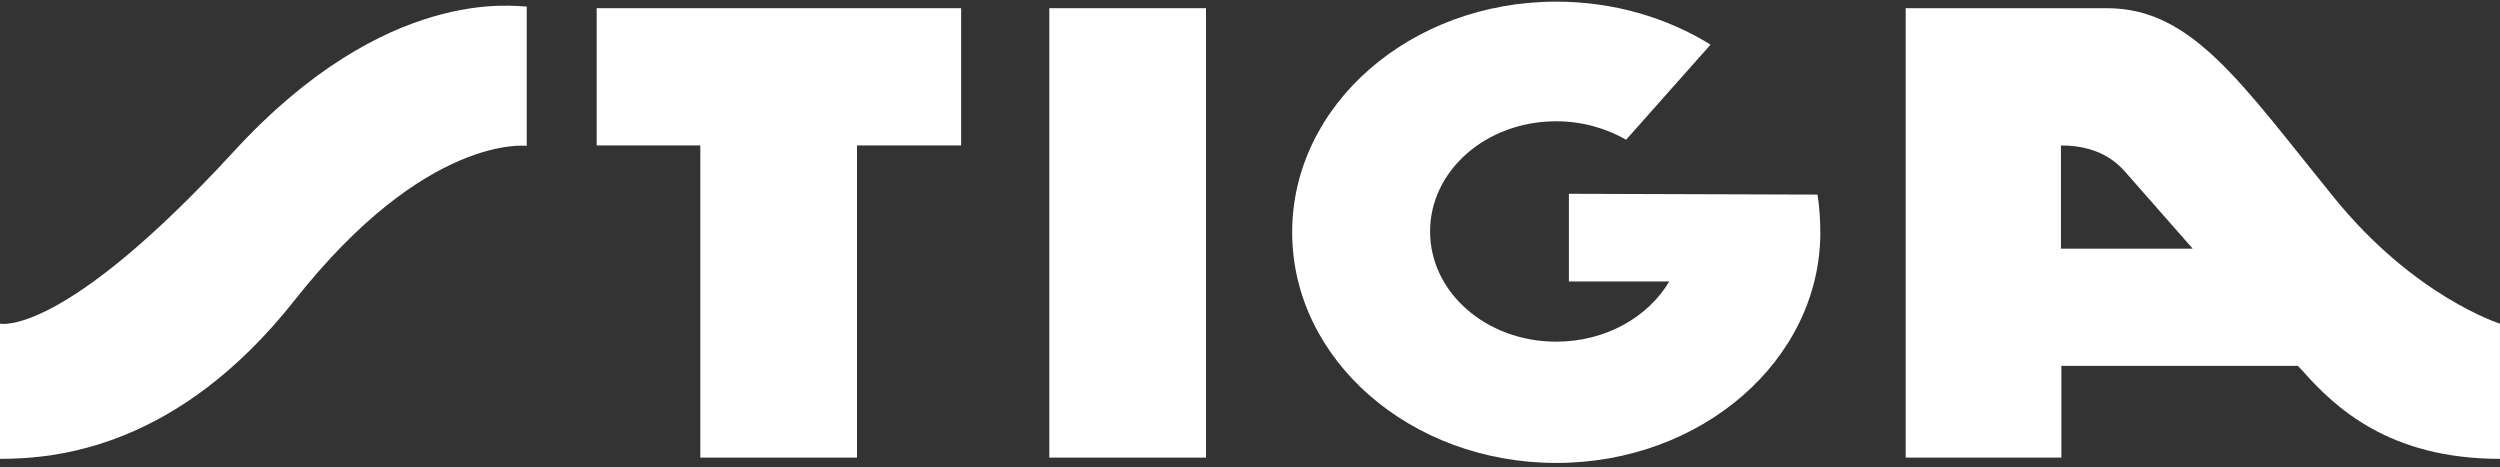 <svg width="91" height="17" viewBox="0 0 91 17" fill="none" xmlns="http://www.w3.org/2000/svg">
<rect x="0" y="0" width="91" height="17" fill="#333333" stroke="none"/>
<g clip-path="url(#clip0_144_549)">
<path d="M43.898 0.298H38.195V16.657H43.898V0.298Z" fill="white"/>
<path d="M66.157 7.083C66.225 7.501 66.26 8.023 66.26 8.455C66.26 13.093 61.957 16.851 56.647 16.851C51.338 16.851 47.035 13.093 47.035 8.455C47.035 3.818 51.338 0.06 56.647 0.06C58.73 0.06 60.677 0.641 62.264 1.625L59.191 5.085C58.457 4.668 57.586 4.414 56.647 4.414C54.103 4.414 52.055 6.204 52.055 8.425C52.055 10.647 54.103 12.437 56.647 12.437C58.44 12.437 59.994 11.542 60.762 10.245H57.108V7.054L66.157 7.083Z" fill="white"/>
<path d="M0 11.781C0 11.781 2.254 12.318 8.52 5.503C14.068 -0.537 18.729 0.239 19.173 0.239V5.309C19.173 5.309 15.52 4.846 10.722 10.931C6.471 16.314 2.049 16.702 0 16.702V11.781Z" fill="white"/>
<path d="M21.719 0.298V5.294H25.492V16.657H31.194V5.294H34.985V0.298H21.719Z" fill="white"/>
<path d="M84.955 7.188C81.575 3.027 79.799 0.298 76.692 0.298H69.367V16.657H75.035V13.317H83.64L83.811 13.496C84.989 14.823 86.953 16.702 90.999 16.702V11.781C90.999 11.781 87.892 10.811 84.955 7.188ZM75.018 9.037V5.294C76.589 5.294 77.204 6.084 77.443 6.353C77.682 6.621 79.816 9.052 79.816 9.052H75.018V9.037Z" fill="white"/>
</g>
<defs>
<clipPath id="clip0_144_549">
<rect width="91" height="17" fill="white"/>
</clipPath>
</defs>
</svg>
